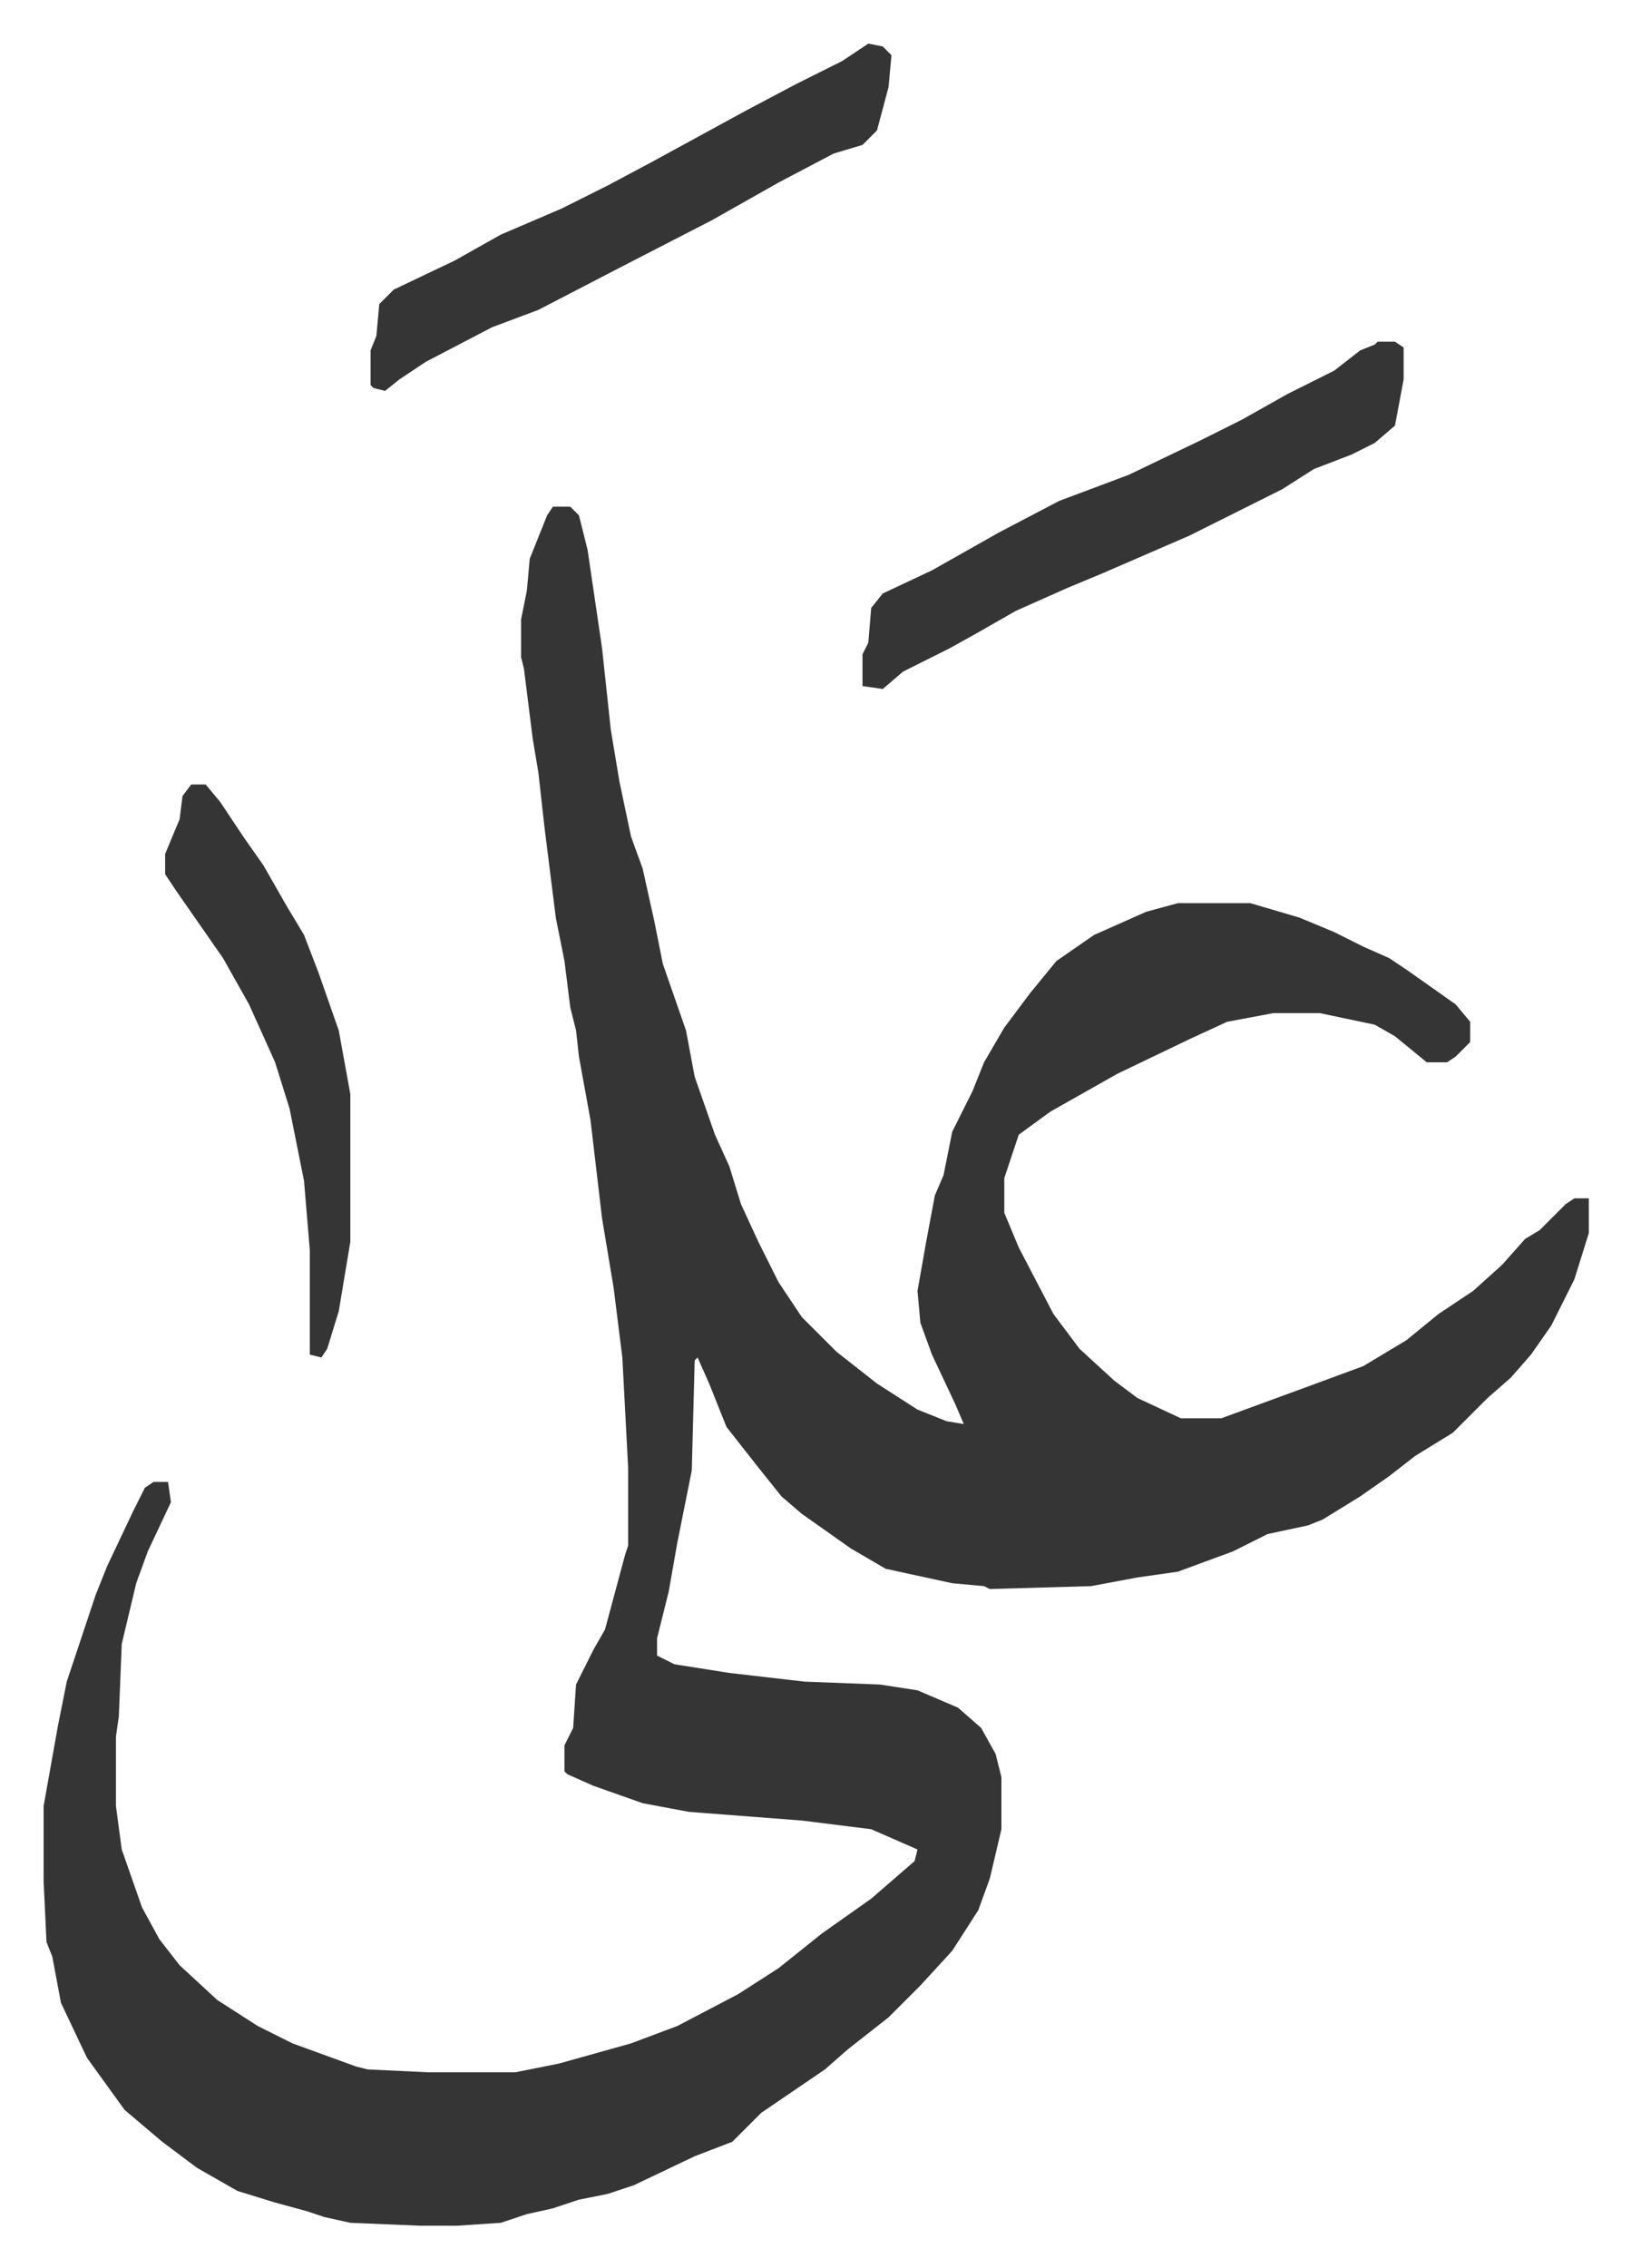 <svg xmlns="http://www.w3.org/2000/svg" role="img" viewBox="-15.07 359.93 563.64 783.64"><path fill="#353535" id="rule_normal" d="M176 535h6l3 3 3 12 5 34 3 28 3 18 4 19 4 11 4 18 3 15 8 23 3 16 7 20 5 11 4 13 6 13 7 14 8 12 12 12 14 11 14 9 10 4 6 1-3-7-8-17-4-11-1-11 3-17 3-16 3-7 3-15 7-14 4-10 7-12 9-12 9-11 13-9 18-8 11-3h25l17 5 12 5 10 5 9 4 6 4 17 12 5 6v7l-5 5-3 2h-7l-11-9-7-4-19-4h-16l-16 3-13 6-25 12-23 13-11 8-5 15v12l5 12 12 23 9 12 12 11 8 6 15 7h14l30-11 19-7 15-9 11-9 12-8 10-9 8-9 5-3 9-9 3-2h5v12l-5 16-8 16-7 10-7 8-8 7-12 12-13 8-9 7-10 7-13 8-5 2-14 3-12 6-19 7-14 2-16 3-35 1-2-1-11-1-23-5-12-7-17-12-7-6-8-10-11-14-6-15-4-9-1 1-1 38-5 25-3 17-4 16v6l6 3 19 3 26 3 26 1 13 2 14 6 8 7 5 9 2 8v18l-4 17-4 11-9 14-11 12-11 11-14 11-8 7-22 15-10 10-13 5-21 10-9 3-10 2-9 3-9 2-9 3-15 1h-13l-24-1-9-2-6-2-11-3-13-4-14-8-12-9-13-11-13-18-9-19-3-16-2-5-1-21v-26l5-28 3-15 10-30 4-10 9-19 4-8 3-2h5l1 7-8 17-4 11-5 21-1 25-1 7v24l2 15 7 20 6 11 7 9 13 12 14 9 12 6 22 8 4 1 21 1h30l15-3 25-7 16-6 21-11 14-9 15-12 17-12 15-13 1-4-16-7-24-3-39-3-16-3-17-6-9-4-1-1v-9l3-6 1-15 6-12 4-7 7-26 1-3v-27l-2-38-3-24-4-24-4-34-4-22-1-9-2-8-2-16-3-15-4-32-2-18-2-12-3-24-1-4v-13l2-10 1-11 6-15z"/><path fill="#353535" id="rule_normal" d="M461 478h6l3 2v11l-3 16-7 6-8 4-13 5-11 7-32 16-30 13-12 5-18 8-14 8-9 5-16 8-7 6-7-1v-11l2-4 1-12 4-5 17-8 23-13 21-11 24-9 25-12 14-7 16-9 16-8 9-7 5-2zM285 375l5 1 3 3-1 11-4 15-5 5-10 3-19 10-23 13-33 17-27 14-16 6-23 12-9 6-5 4-4-1-1-1v-12l2-5 1-11 5-5 21-10 16-9 21-9 16-8 15-8 11-6 22-12 17-9 16-8zM51 631h5l5 6 8 12 7 10 8 14 6 10 5 13 7 20 4 22v51l-4 24-4 13-2 3-4-1v-36l-2-24-5-25-5-16-9-20-9-16-16-23-4-6v-7l5-12 1-8z"/></svg>
